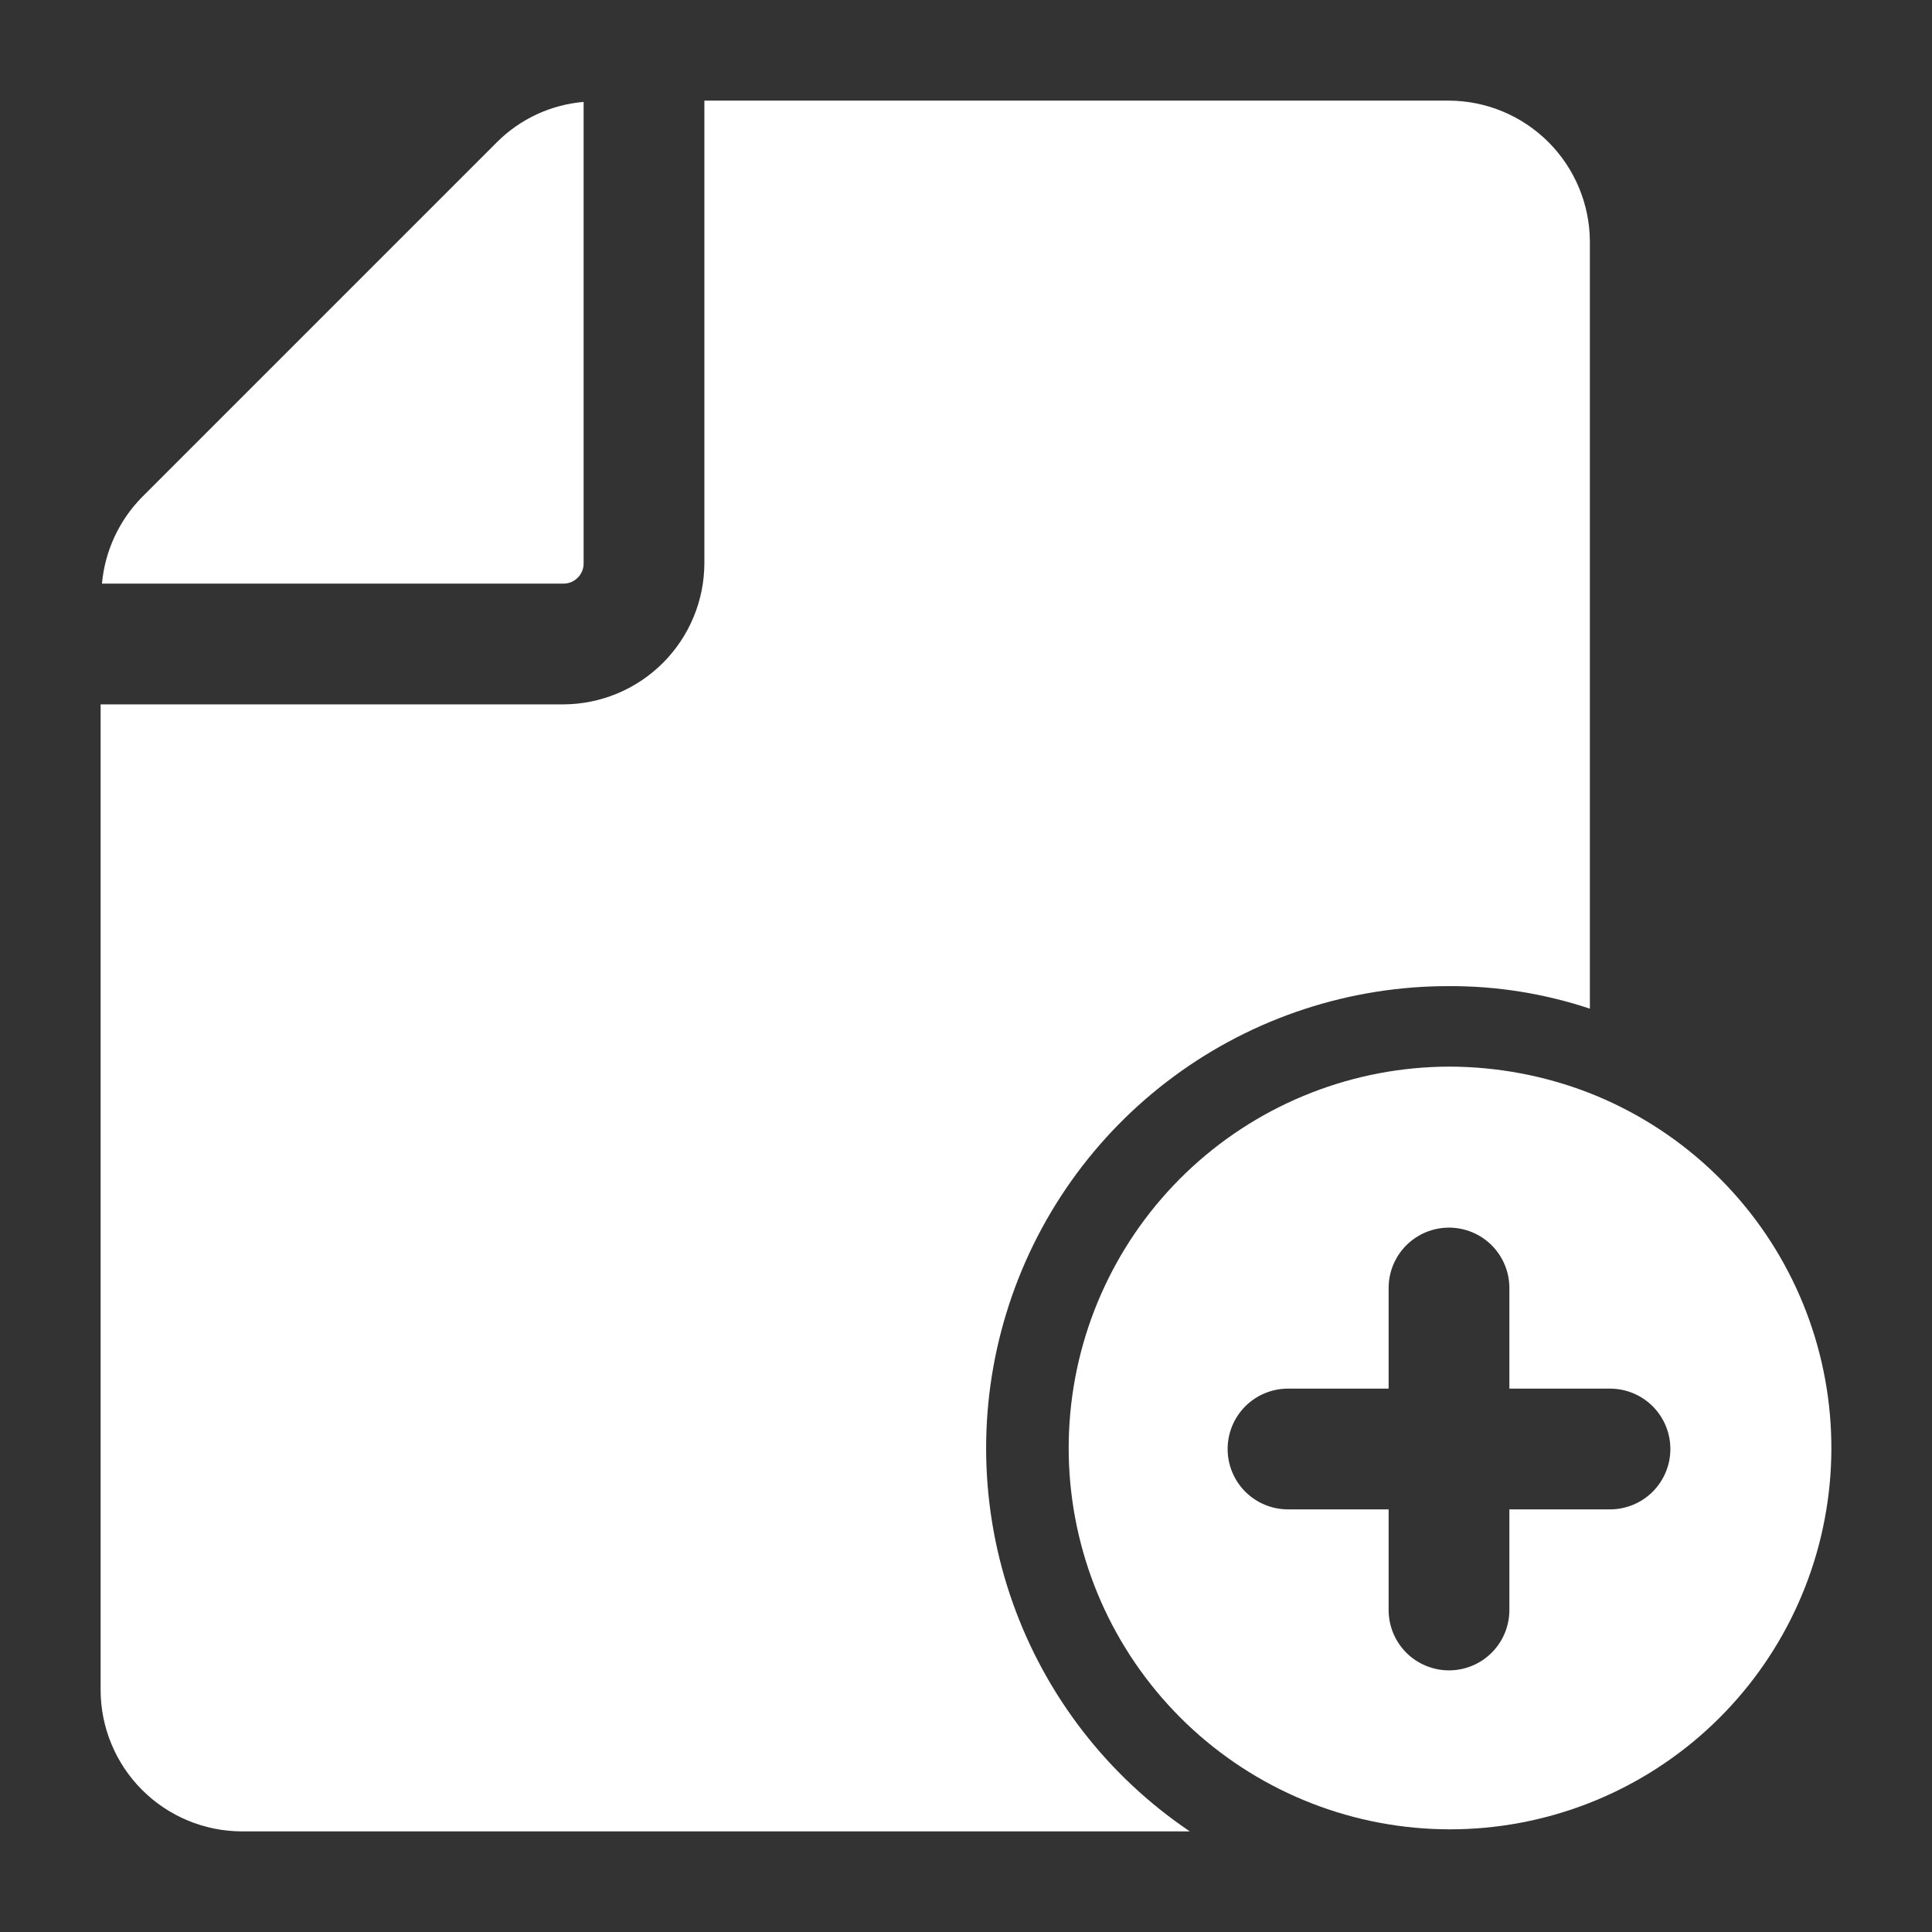 <svg width="48" height="48" viewBox="0 0 48 48" fill="none" xmlns="http://www.w3.org/2000/svg">
<rect x="0" y="0" width="48" height="48" fill="#333333" stroke="none"/>
<path d="M39.5 27.16C38.384 26.724 37.197 26.501 36 26.5C33.642 26.506 31.371 27.392 29.631 28.983C27.891 30.575 26.807 32.758 26.591 35.106C26.375 37.454 27.042 39.798 28.462 41.68C29.882 43.563 31.953 44.848 34.27 45.285C36.587 45.722 38.984 45.279 40.992 44.043C43 42.807 44.475 40.867 45.129 38.601C45.782 36.336 45.568 33.908 44.527 31.792C43.486 29.676 41.694 28.025 39.5 27.16ZM40 37.5H37.5V40C37.5 40.398 37.342 40.779 37.061 41.061C36.779 41.342 36.398 41.5 36 41.5C35.602 41.5 35.221 41.342 34.939 41.061C34.658 40.779 34.5 40.398 34.5 40V37.5H32C31.602 37.5 31.221 37.342 30.939 37.061C30.658 36.779 30.5 36.398 30.5 36C30.5 35.602 30.658 35.221 30.939 34.939C31.221 34.658 31.602 34.5 32 34.5H34.5V32C34.5 31.602 34.658 31.221 34.939 30.939C35.221 30.658 35.602 30.5 36 30.5C36.398 30.5 36.779 30.658 37.061 30.939C37.342 31.221 37.5 31.602 37.5 32V34.5H40C40.398 34.5 40.779 34.658 41.061 34.939C41.342 35.221 41.5 35.602 41.5 36C41.5 36.398 41.342 36.779 41.061 37.061C40.779 37.342 40.398 37.5 40 37.5Z" fill="white"/>
<path d="M14 14.5C14.133 14.5 14.26 14.447 14.353 14.353C14.447 14.259 14.5 14.133 14.5 14V2.532C13.69 2.6 12.93 2.952 12.354 3.525L3.525 12.354C2.957 12.933 2.606 13.691 2.533 14.5H14Z" fill="white"/>
<path d="M39.5 6V25.06C38.371 24.685 37.189 24.495 36 24.5C33.54 24.496 31.143 25.283 29.163 26.744C27.184 28.205 25.726 30.263 25.005 32.616C24.283 34.968 24.337 37.49 25.157 39.809C25.977 42.129 27.52 44.124 29.56 45.5H6C5.073 45.496 4.185 45.125 3.53 44.47C2.875 43.815 2.504 42.927 2.5 42V17.5H14C14.927 17.496 15.815 17.125 16.47 16.47C17.125 15.815 17.496 14.927 17.5 14V2.5H36C36.927 2.504 37.815 2.875 38.47 3.53C39.125 4.185 39.496 5.073 39.5 6Z" fill="white"/>
</svg>
